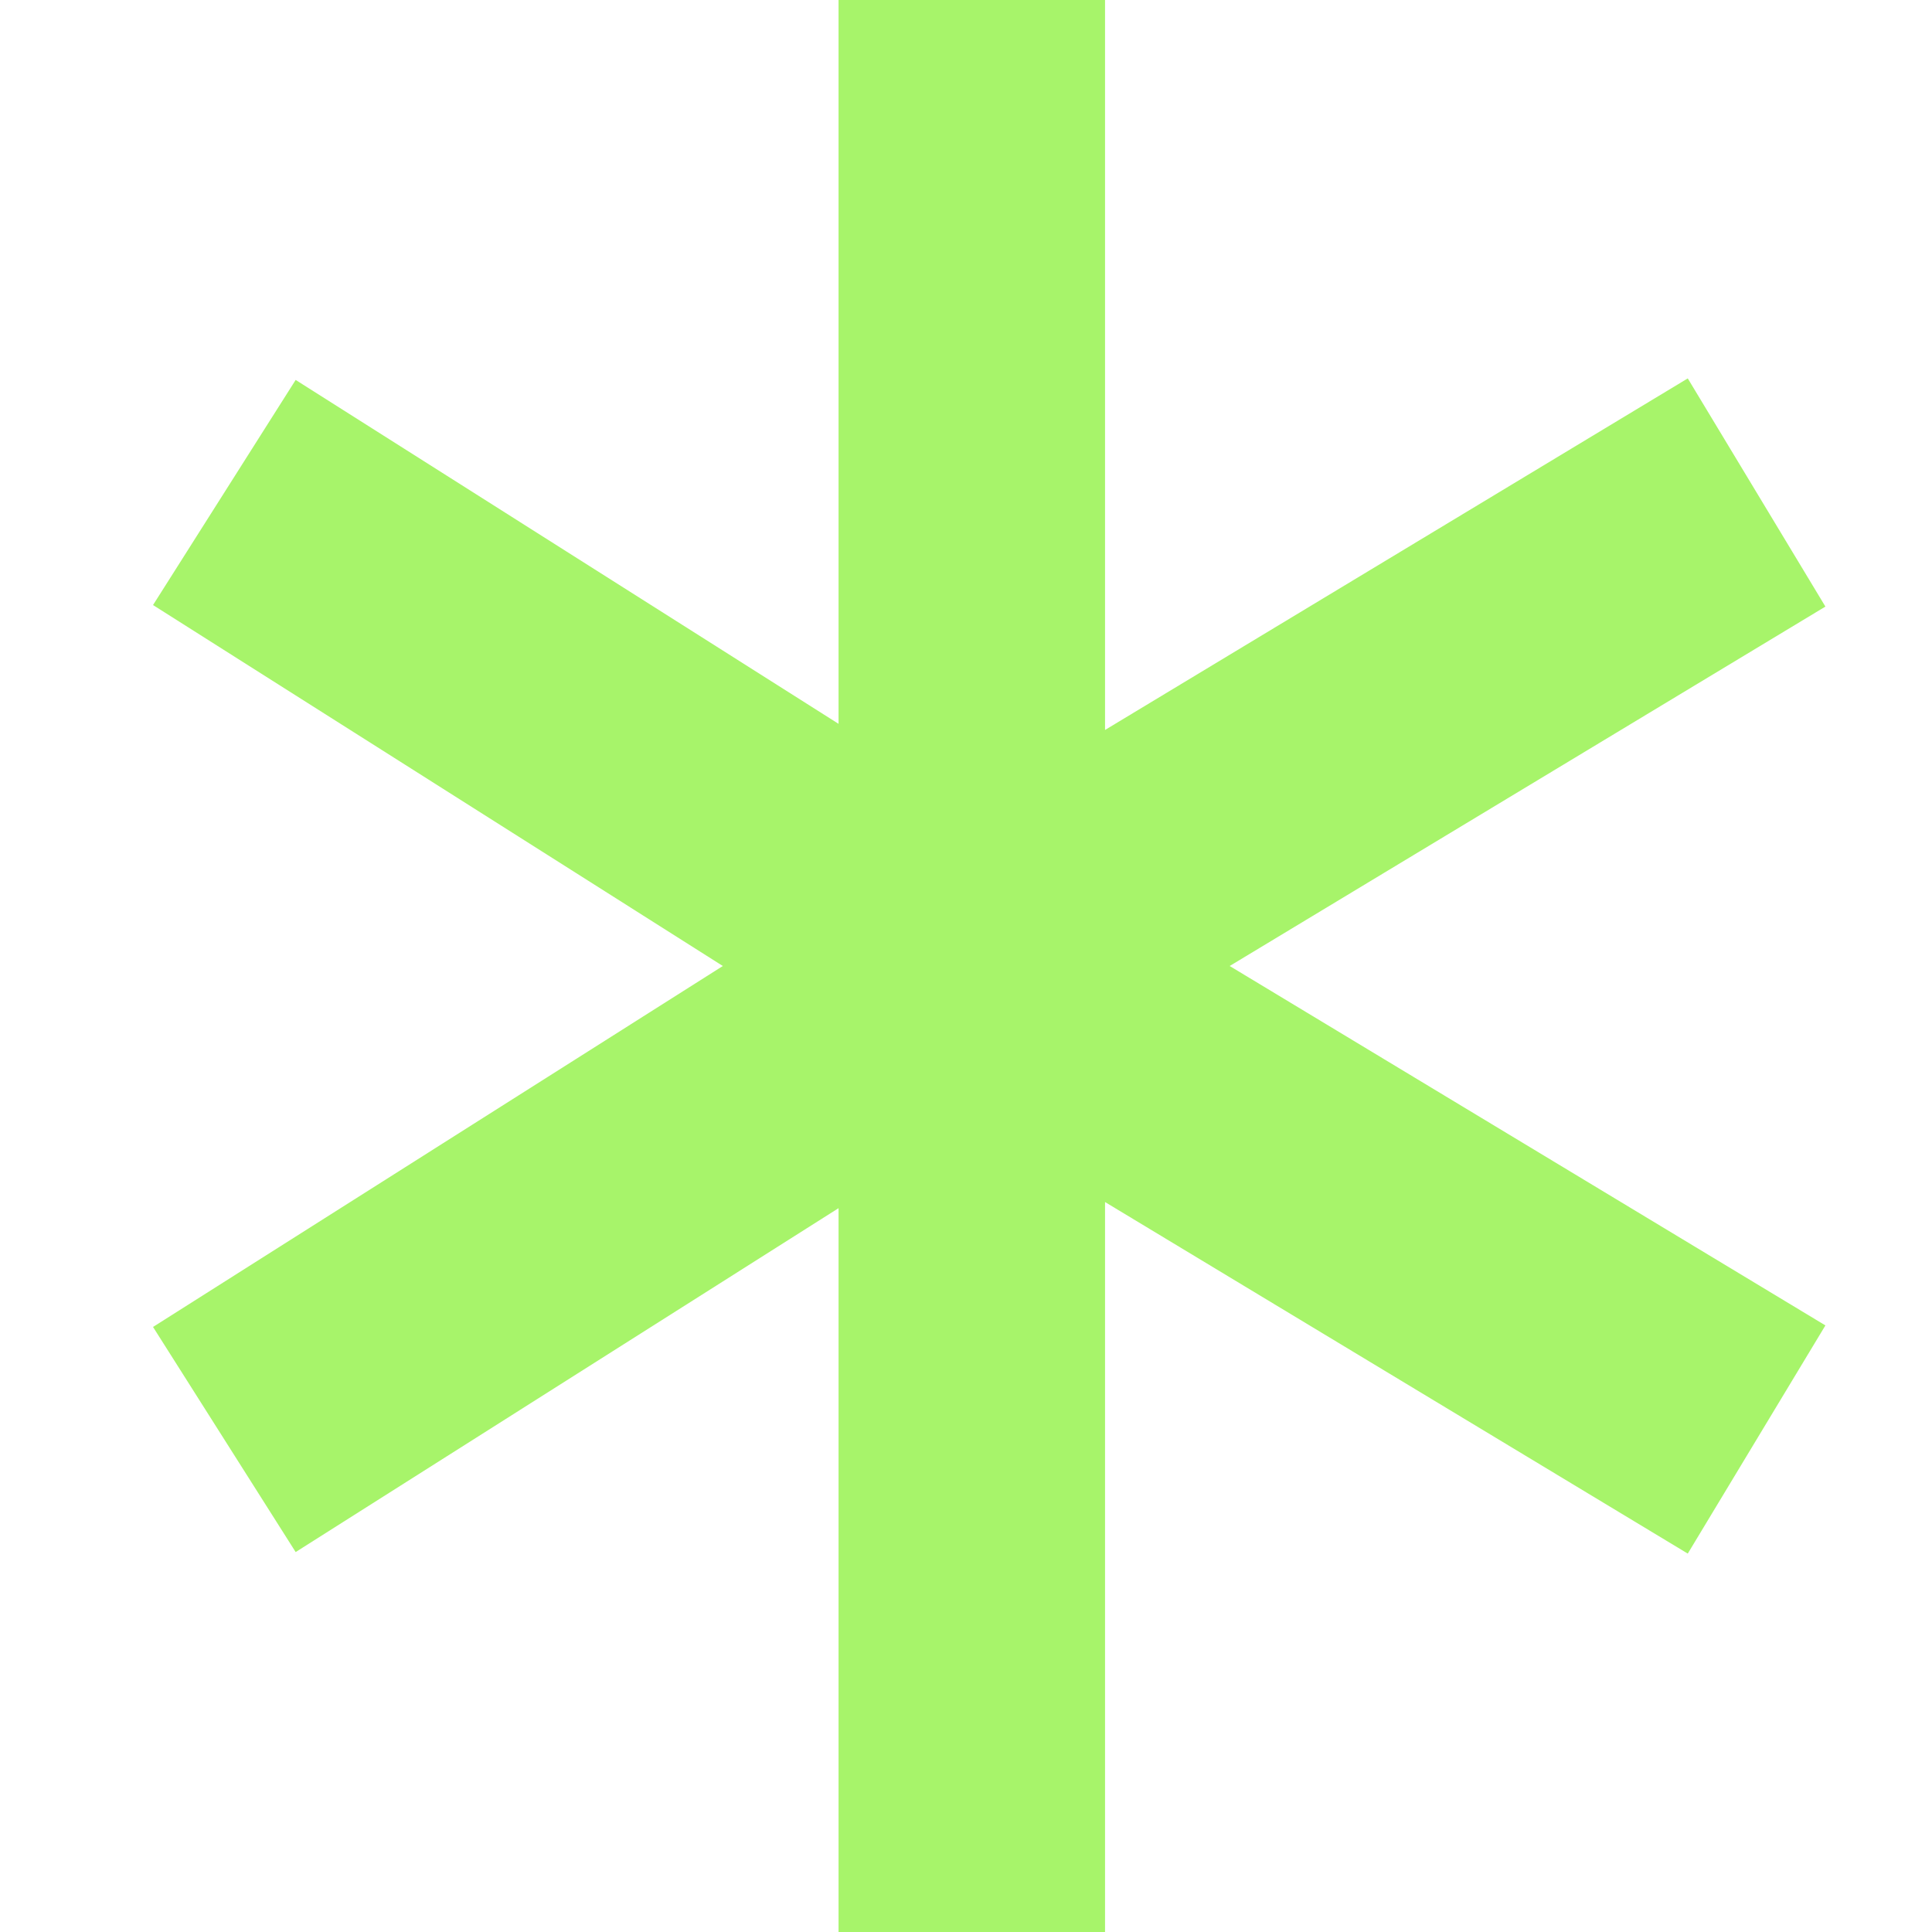 <?xml version="1.0" encoding="UTF-8"?> <svg xmlns="http://www.w3.org/2000/svg" width="29" height="29" viewBox="0 0 29 29" fill="none"> <path fill-rule="evenodd" clip-rule="evenodd" d="M12.587 10.865V0H16.587V10.957L25.334 5.68L27.4 9.105L18.458 14.5L27.4 19.895L25.334 23.32L16.587 18.043V29H12.587V18.135L4.438 23.297L2.297 19.918L10.85 14.5L2.297 9.082L4.438 5.703L12.587 10.865Z" fill="#A7F46A"></path> </svg> 